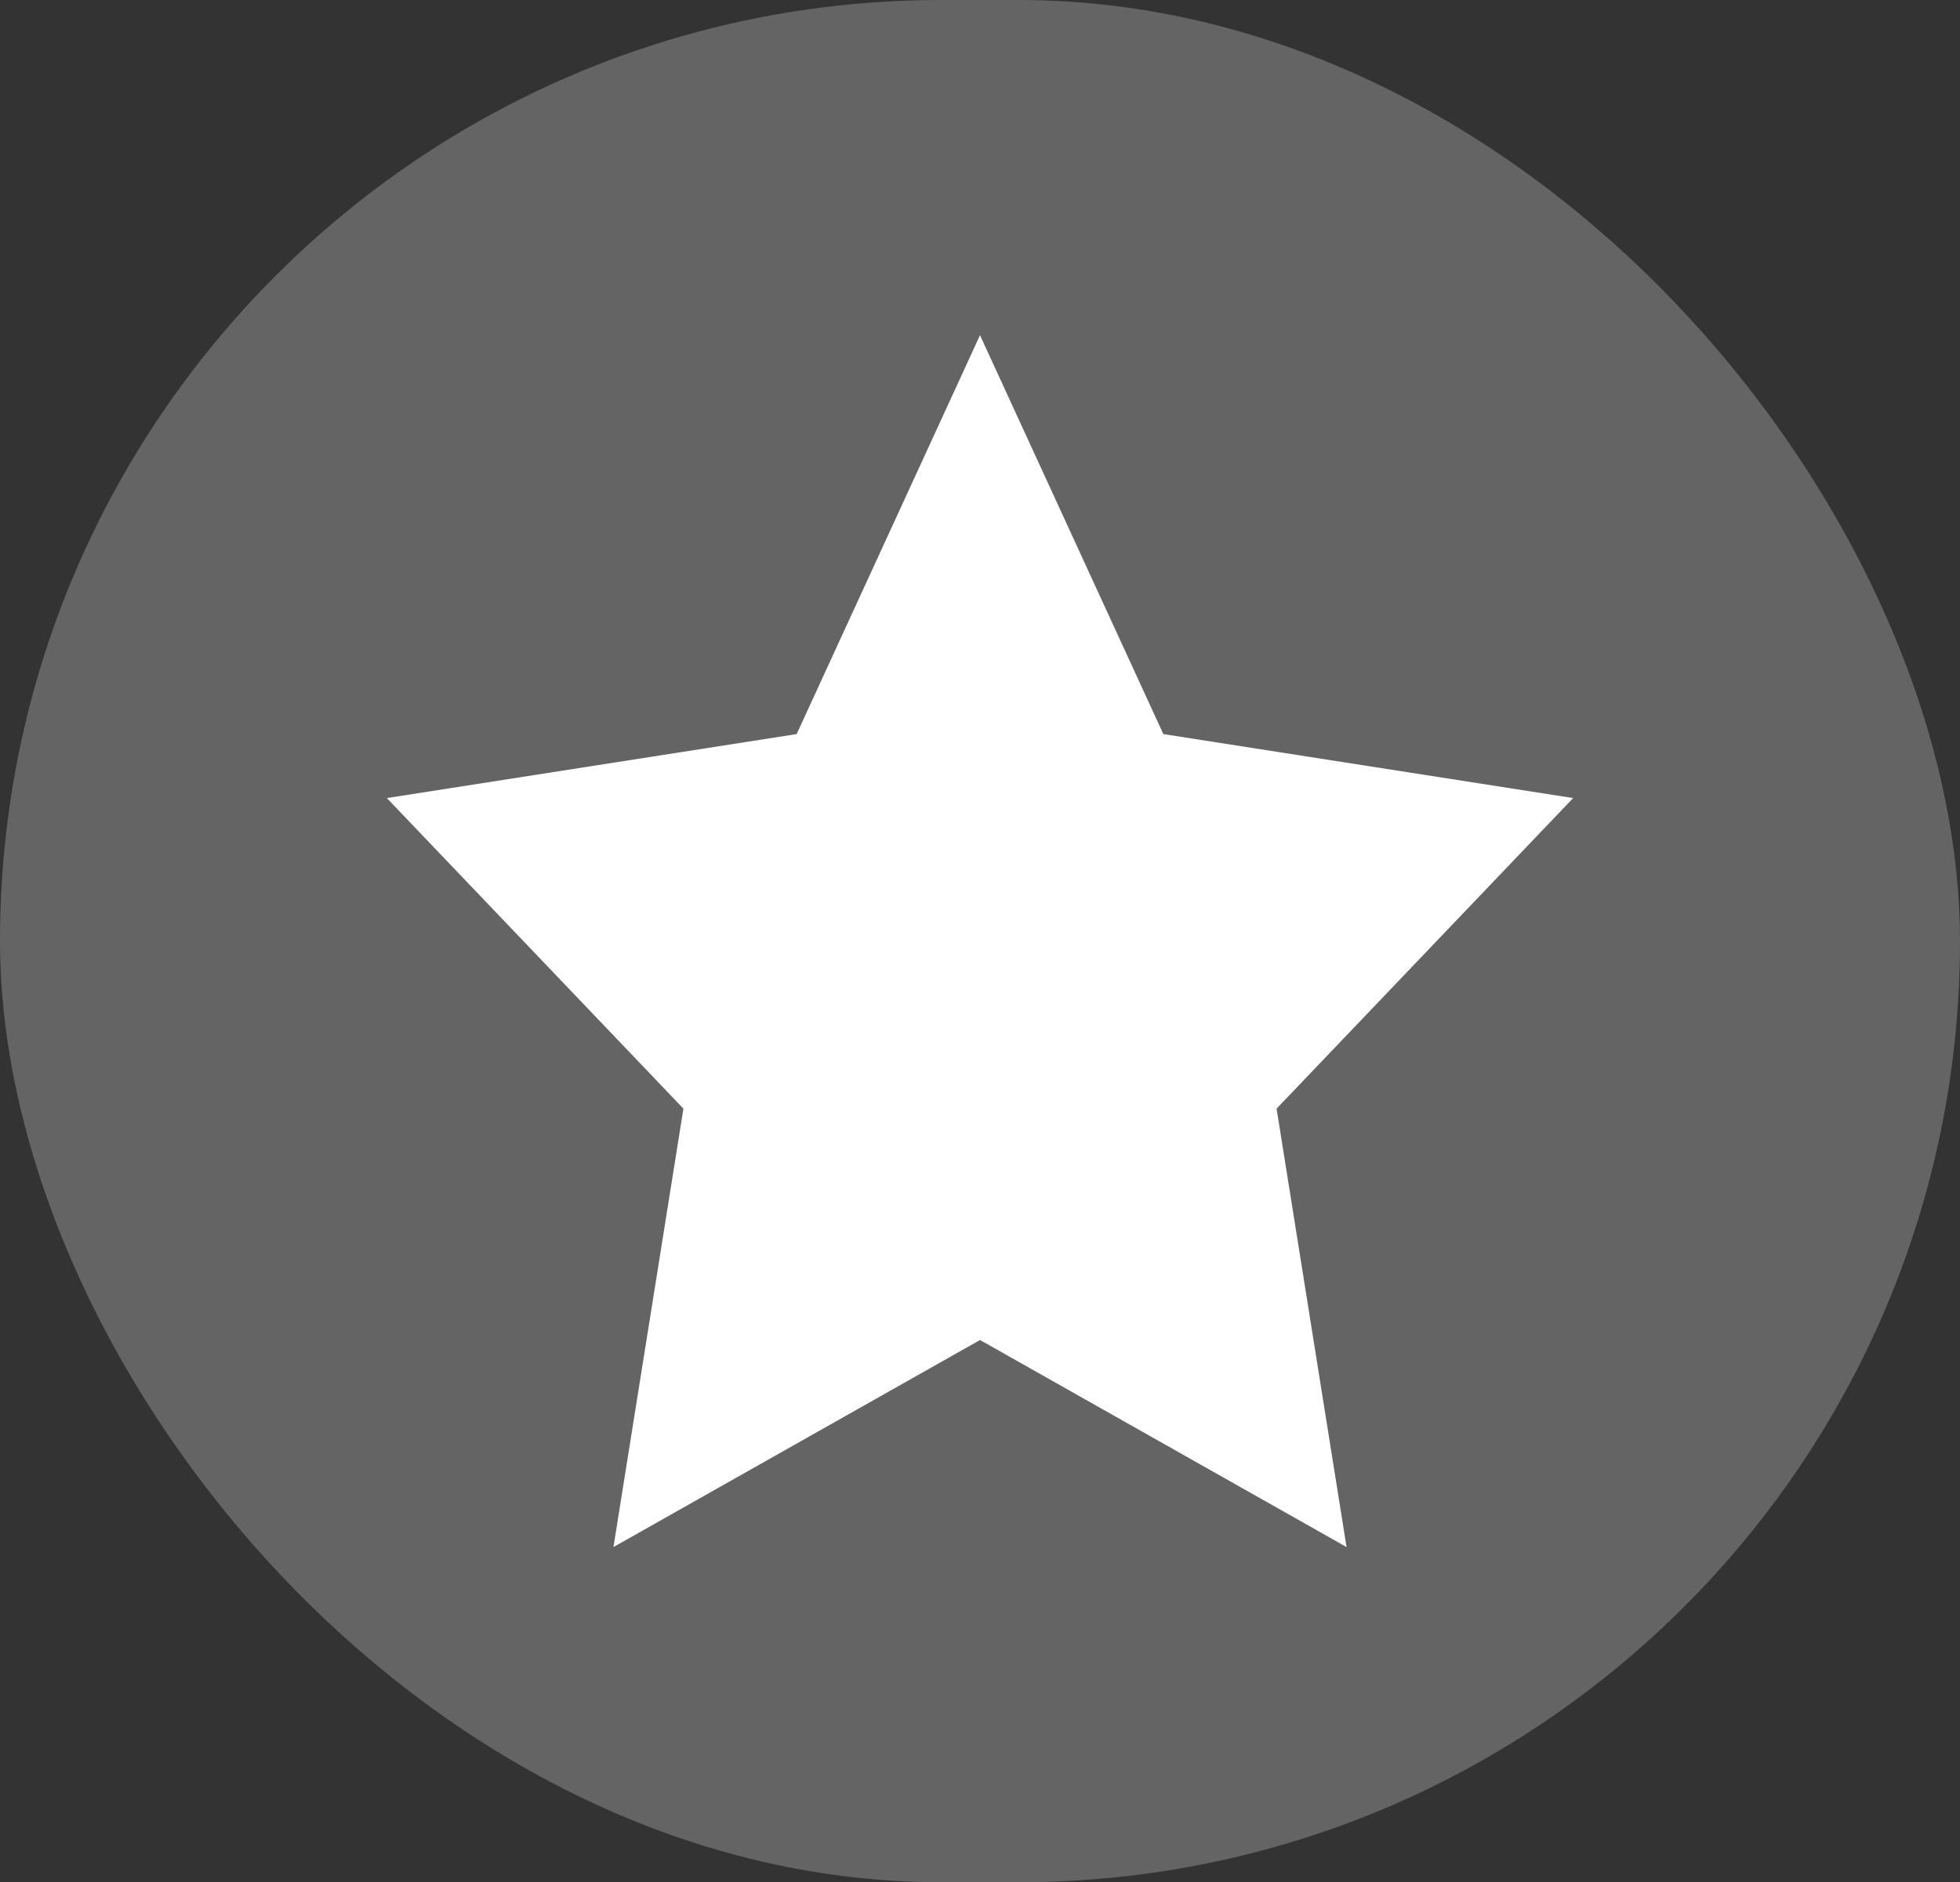 <?xml version="1.0" encoding="UTF-8"?> <svg xmlns="http://www.w3.org/2000/svg" width="76" height="73" viewBox="0 0 76 73" fill="none"><rect x="0" y="0" width="76" height="73" fill="#333333" stroke="none"/><rect width="76" height="73" rx="36.5" fill="white" fill-opacity="0.24"></rect><path d="M38 13L45.109 28.47L61 30.952L49.5 42.997L52.213 60L38.001 51.97L23.787 60L26.5 42.997L15 30.952L30.891 28.47L38 13Z" fill="white"></path></svg> 
